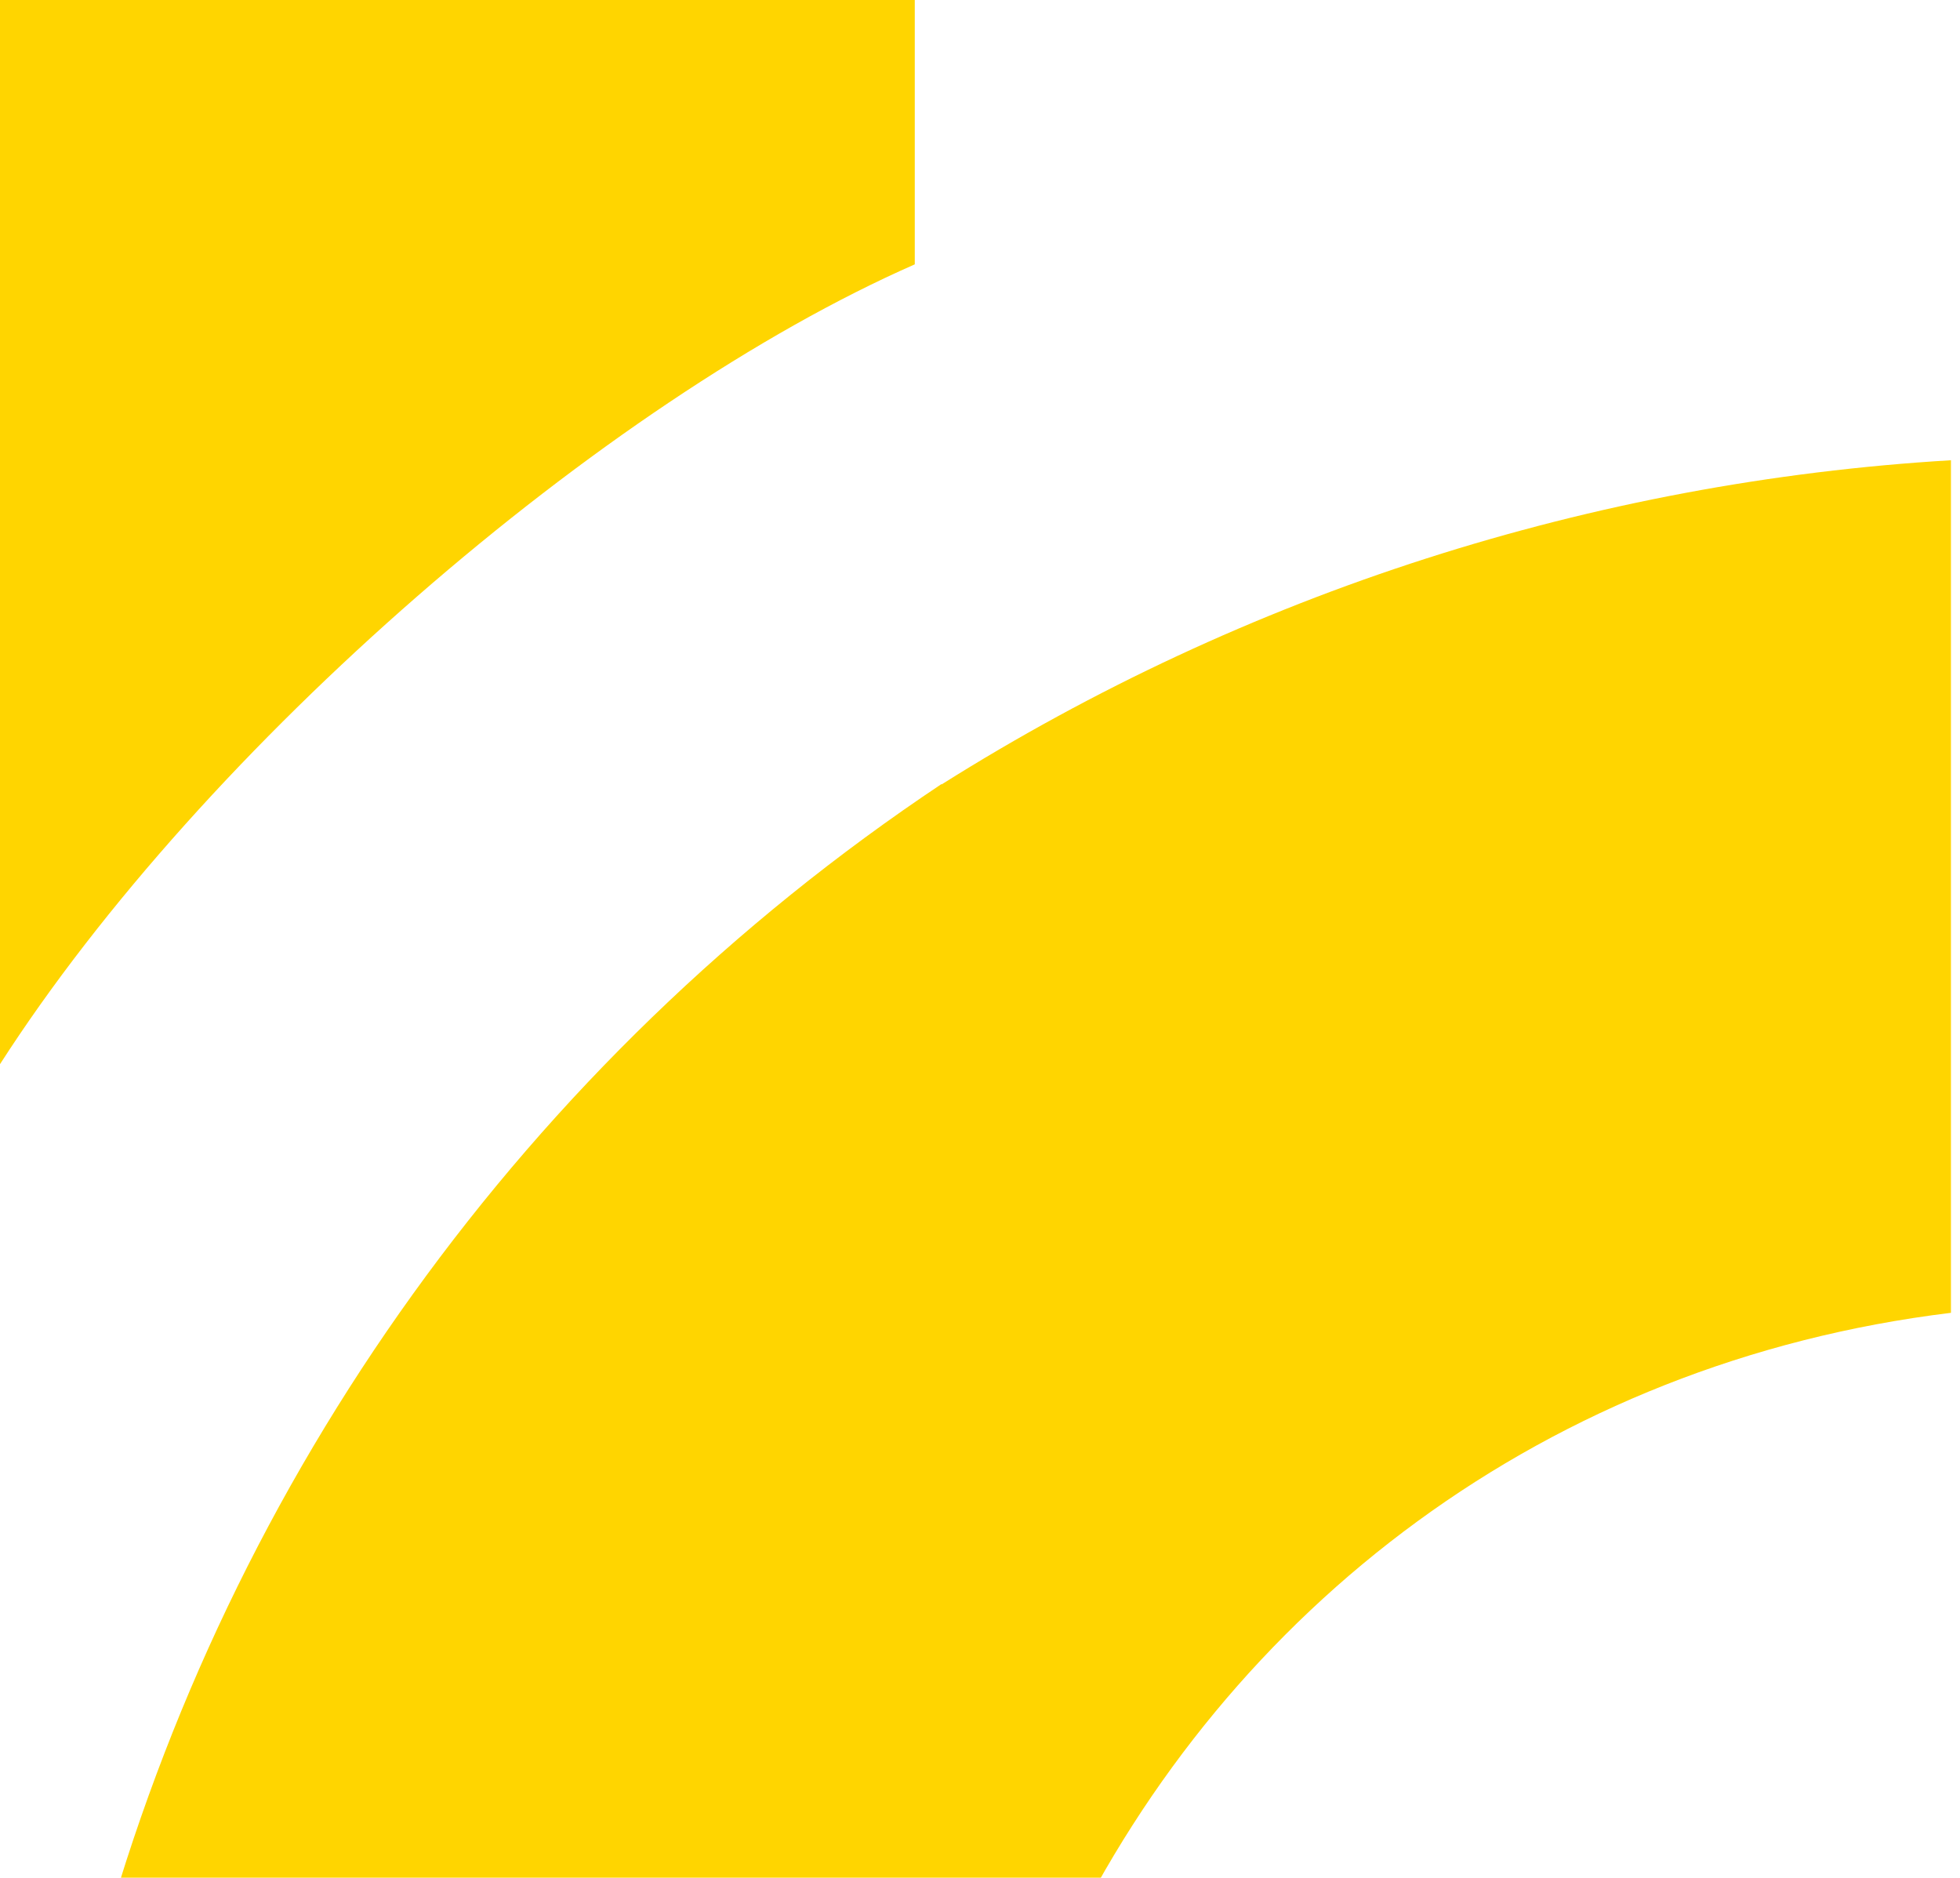 <svg xmlns="http://www.w3.org/2000/svg" width="166" height="159" viewBox="0 0 166 159" fill="none"><g clip-path="url(#clip0_1350_6955)"><path d="M77.476 0V22.385C51.099 33.978 17.317 63.168 0 90.113V0H77.476Z" fill="#FFD500"></path><path d="M8.487 164.966C19.433 125.145 44.431 89.93 79.731 66.399L79.754 66.422C105.51 50.2 134.946 40.783 165.233 38.973V111.169C131.014 115.339 104.016 136.143 90.103 164.966H8.487Z" fill="#FFD500"></path><path d="M372.299 90.773C325.513 83.875 292.414 46.383 287.377 0H206.688V165H286.687V136.973C312.081 152.969 340.901 162.525 370.666 165H372.299V90.773Z" fill="#FFD500"></path><path d="M491.235 0V22.385C464.857 33.978 431.075 63.168 413.759 90.113V0H491.235Z" fill="#FFD500"></path><path d="M493.489 66.399C458.189 89.93 433.192 125.145 422.245 164.966H503.861C517.774 136.143 544.772 115.339 578.992 111.169V38.973C548.705 40.783 519.269 50.2 493.512 66.422L493.489 66.399Z" fill="#FFD500"></path><path d="M701.078 0C706.116 46.383 739.215 83.852 786 90.773V165H784.367C754.603 162.525 725.782 152.969 700.388 136.973V165H620.389V0H701.078Z" fill="#FFD500"></path></g><defs><clipPath id="clip0_1350_6955"><rect width="166" height="159" fill="white"></rect></clipPath></defs></svg>